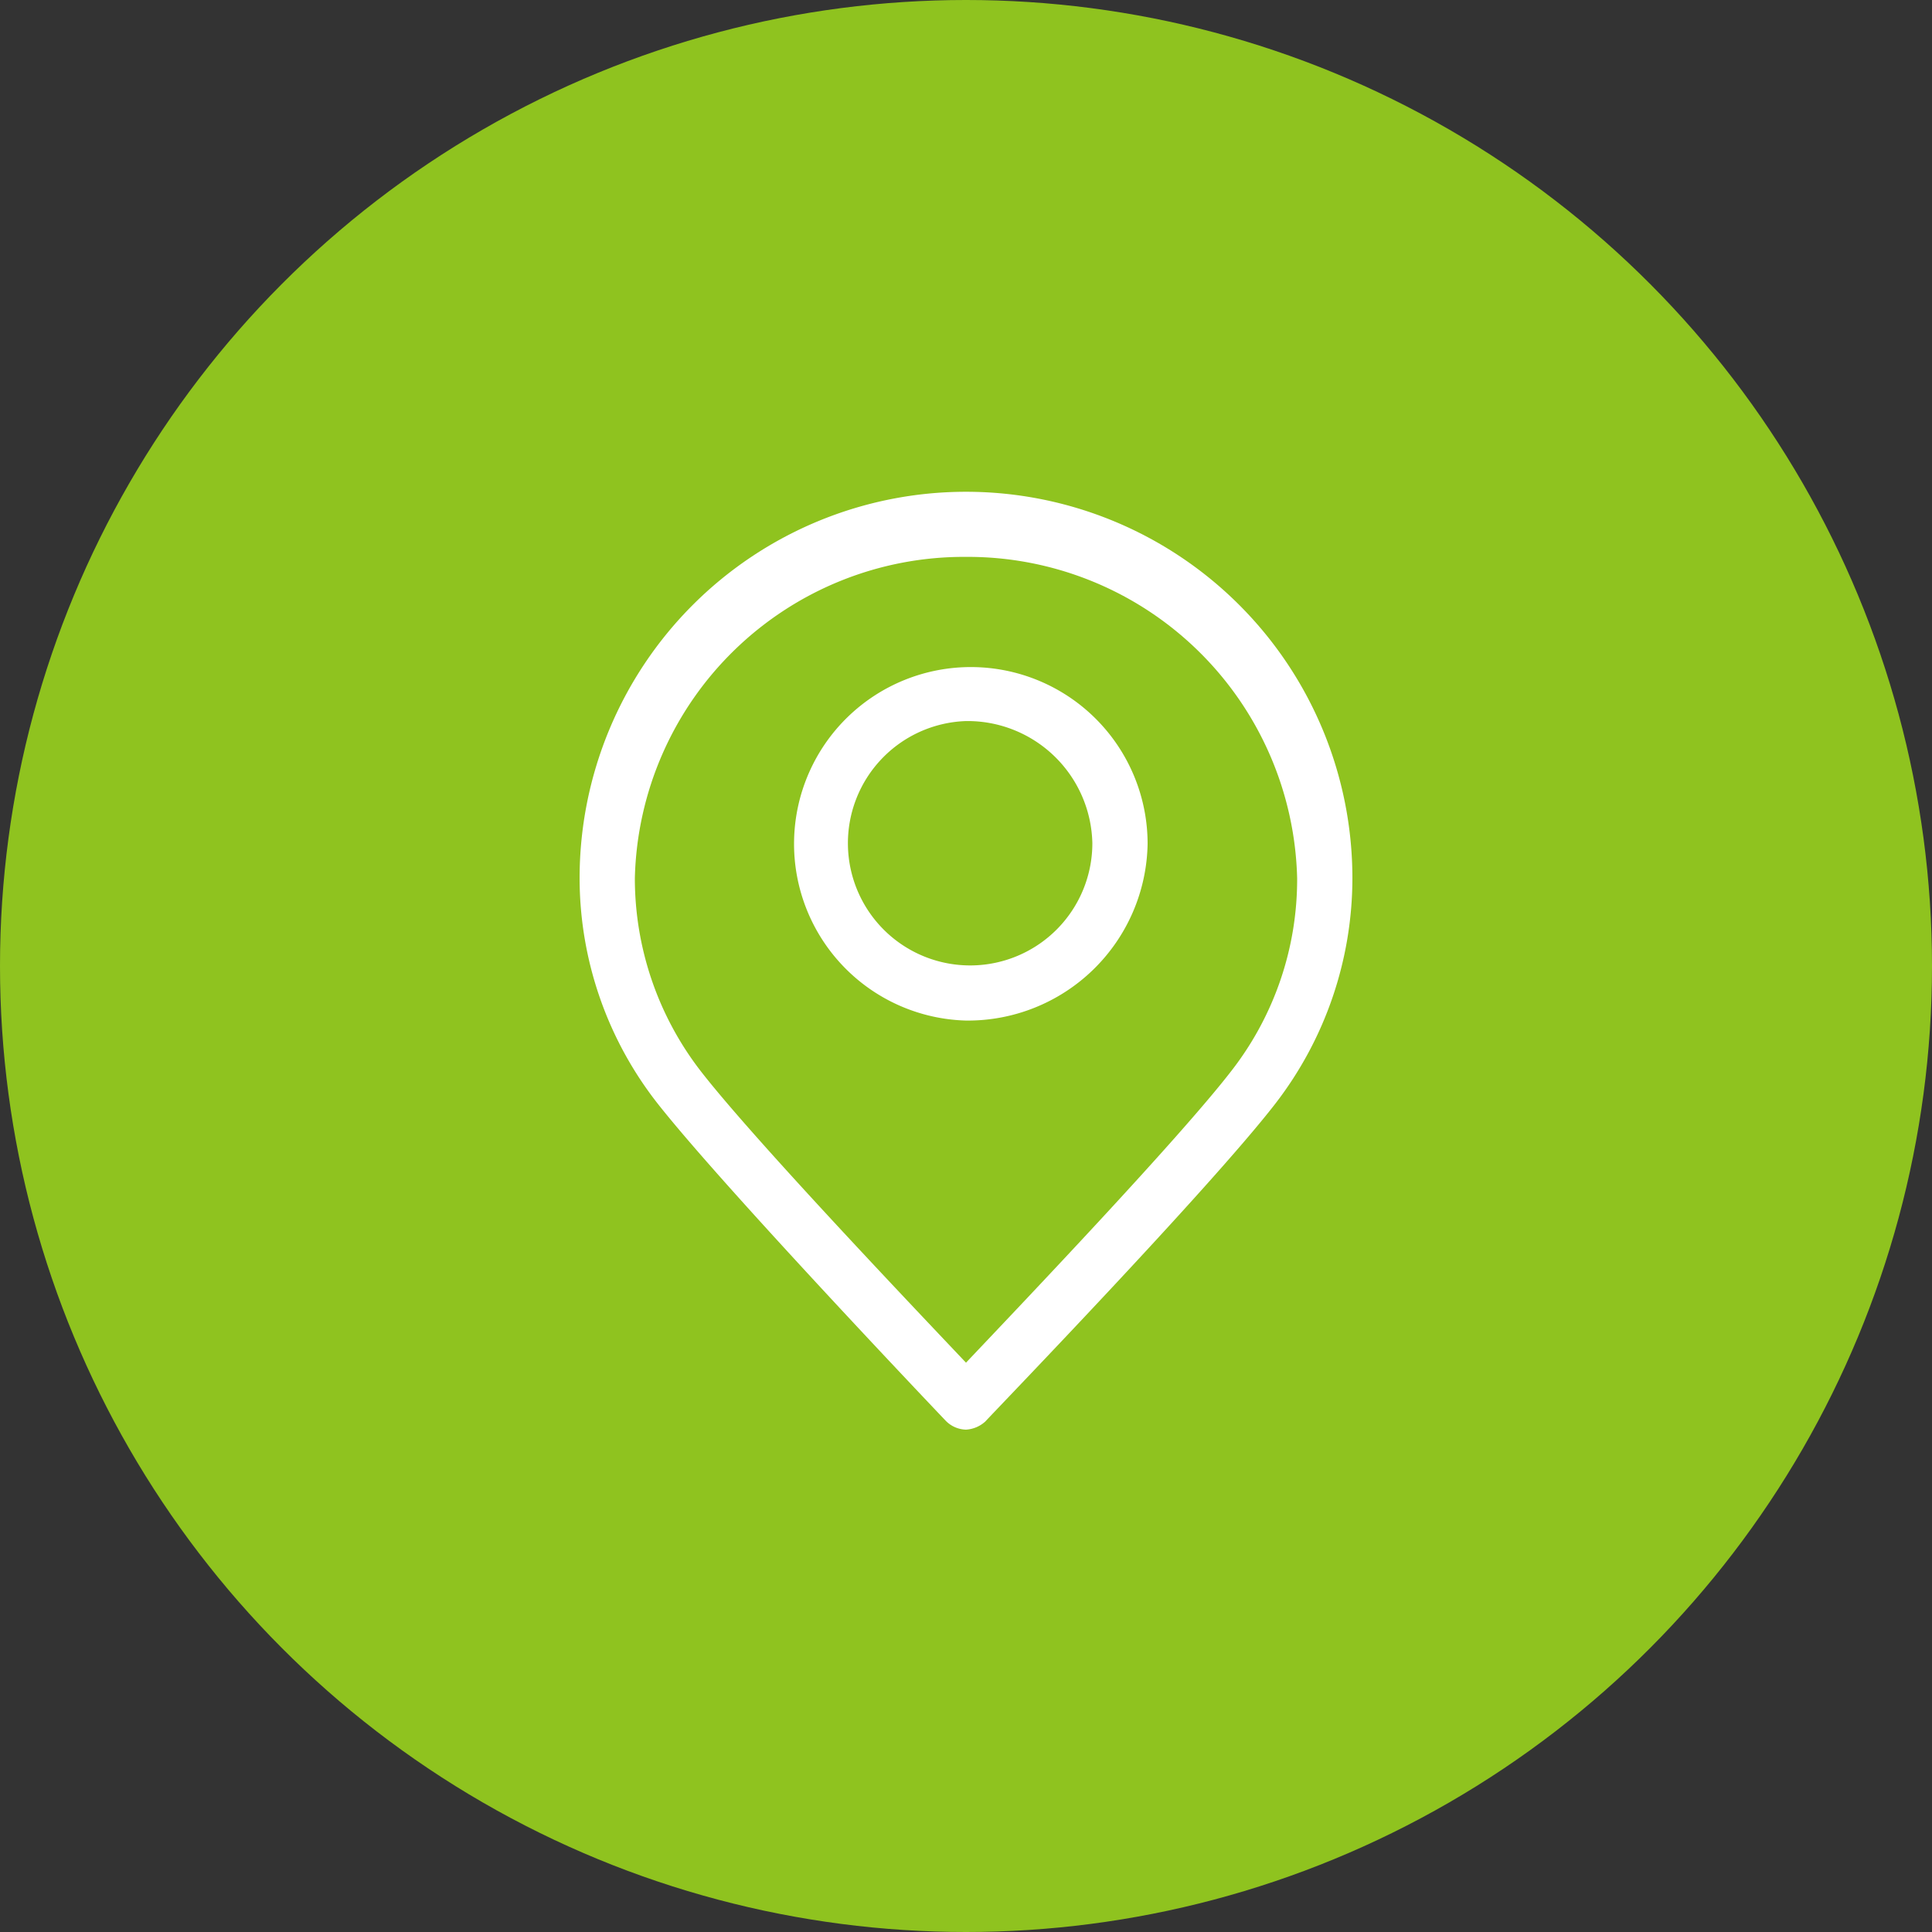 <svg id="contasimgfw1" xmlns="http://www.w3.org/2000/svg" width="50" height="50" viewBox="0 0 50 50">
  <rect x="0" y="0" width="50" height="50" fill="#333333" stroke="none"/>
  <defs>
    <style>
      .cls-1 {
        fill: #8fc31f;
      }

      .cls-2 {
        fill: #fff;
        fill-rule: evenodd;
      }
    </style>
  </defs>
  <circle id="椭圆_4" data-name="椭圆 4" class="cls-1" cx="25" cy="25" r="25"/>
  <path id="形状_58" data-name="形状 58" class="cls-2" d="M1073.01,978.557c-1.7,2.2-7.28,7.977-7.51,8.231a0.813,0.813,0,0,1-.5.211,0.756,0.756,0,0,1-.52-0.225c-0.23-.24-5.71-6-7.44-8.188a9.466,9.466,0,0,1-2.04-5.859,10,10,0,0,1,20,0A9.556,9.556,0,0,1,1073.01,978.557ZM1065,964.412a8.52,8.52,0,0,0-8.57,8.315,8.158,8.158,0,0,0,1.71,5c1.36,1.751,5.43,6.029,6.86,7.539,1.43-1.51,5.52-5.8,6.88-7.567a8.069,8.069,0,0,0,1.69-4.969A8.527,8.527,0,0,0,1065,964.412Zm0,12a4.575,4.575,0,1,1,4.7-4.574A4.653,4.653,0,0,1,1065,976.412Zm0-7.751a3.163,3.163,0,1,0,3.27,3.162A3.231,3.231,0,0,0,1065,968.661Z" transform="translate(-1040 -950)"/>
</svg>

